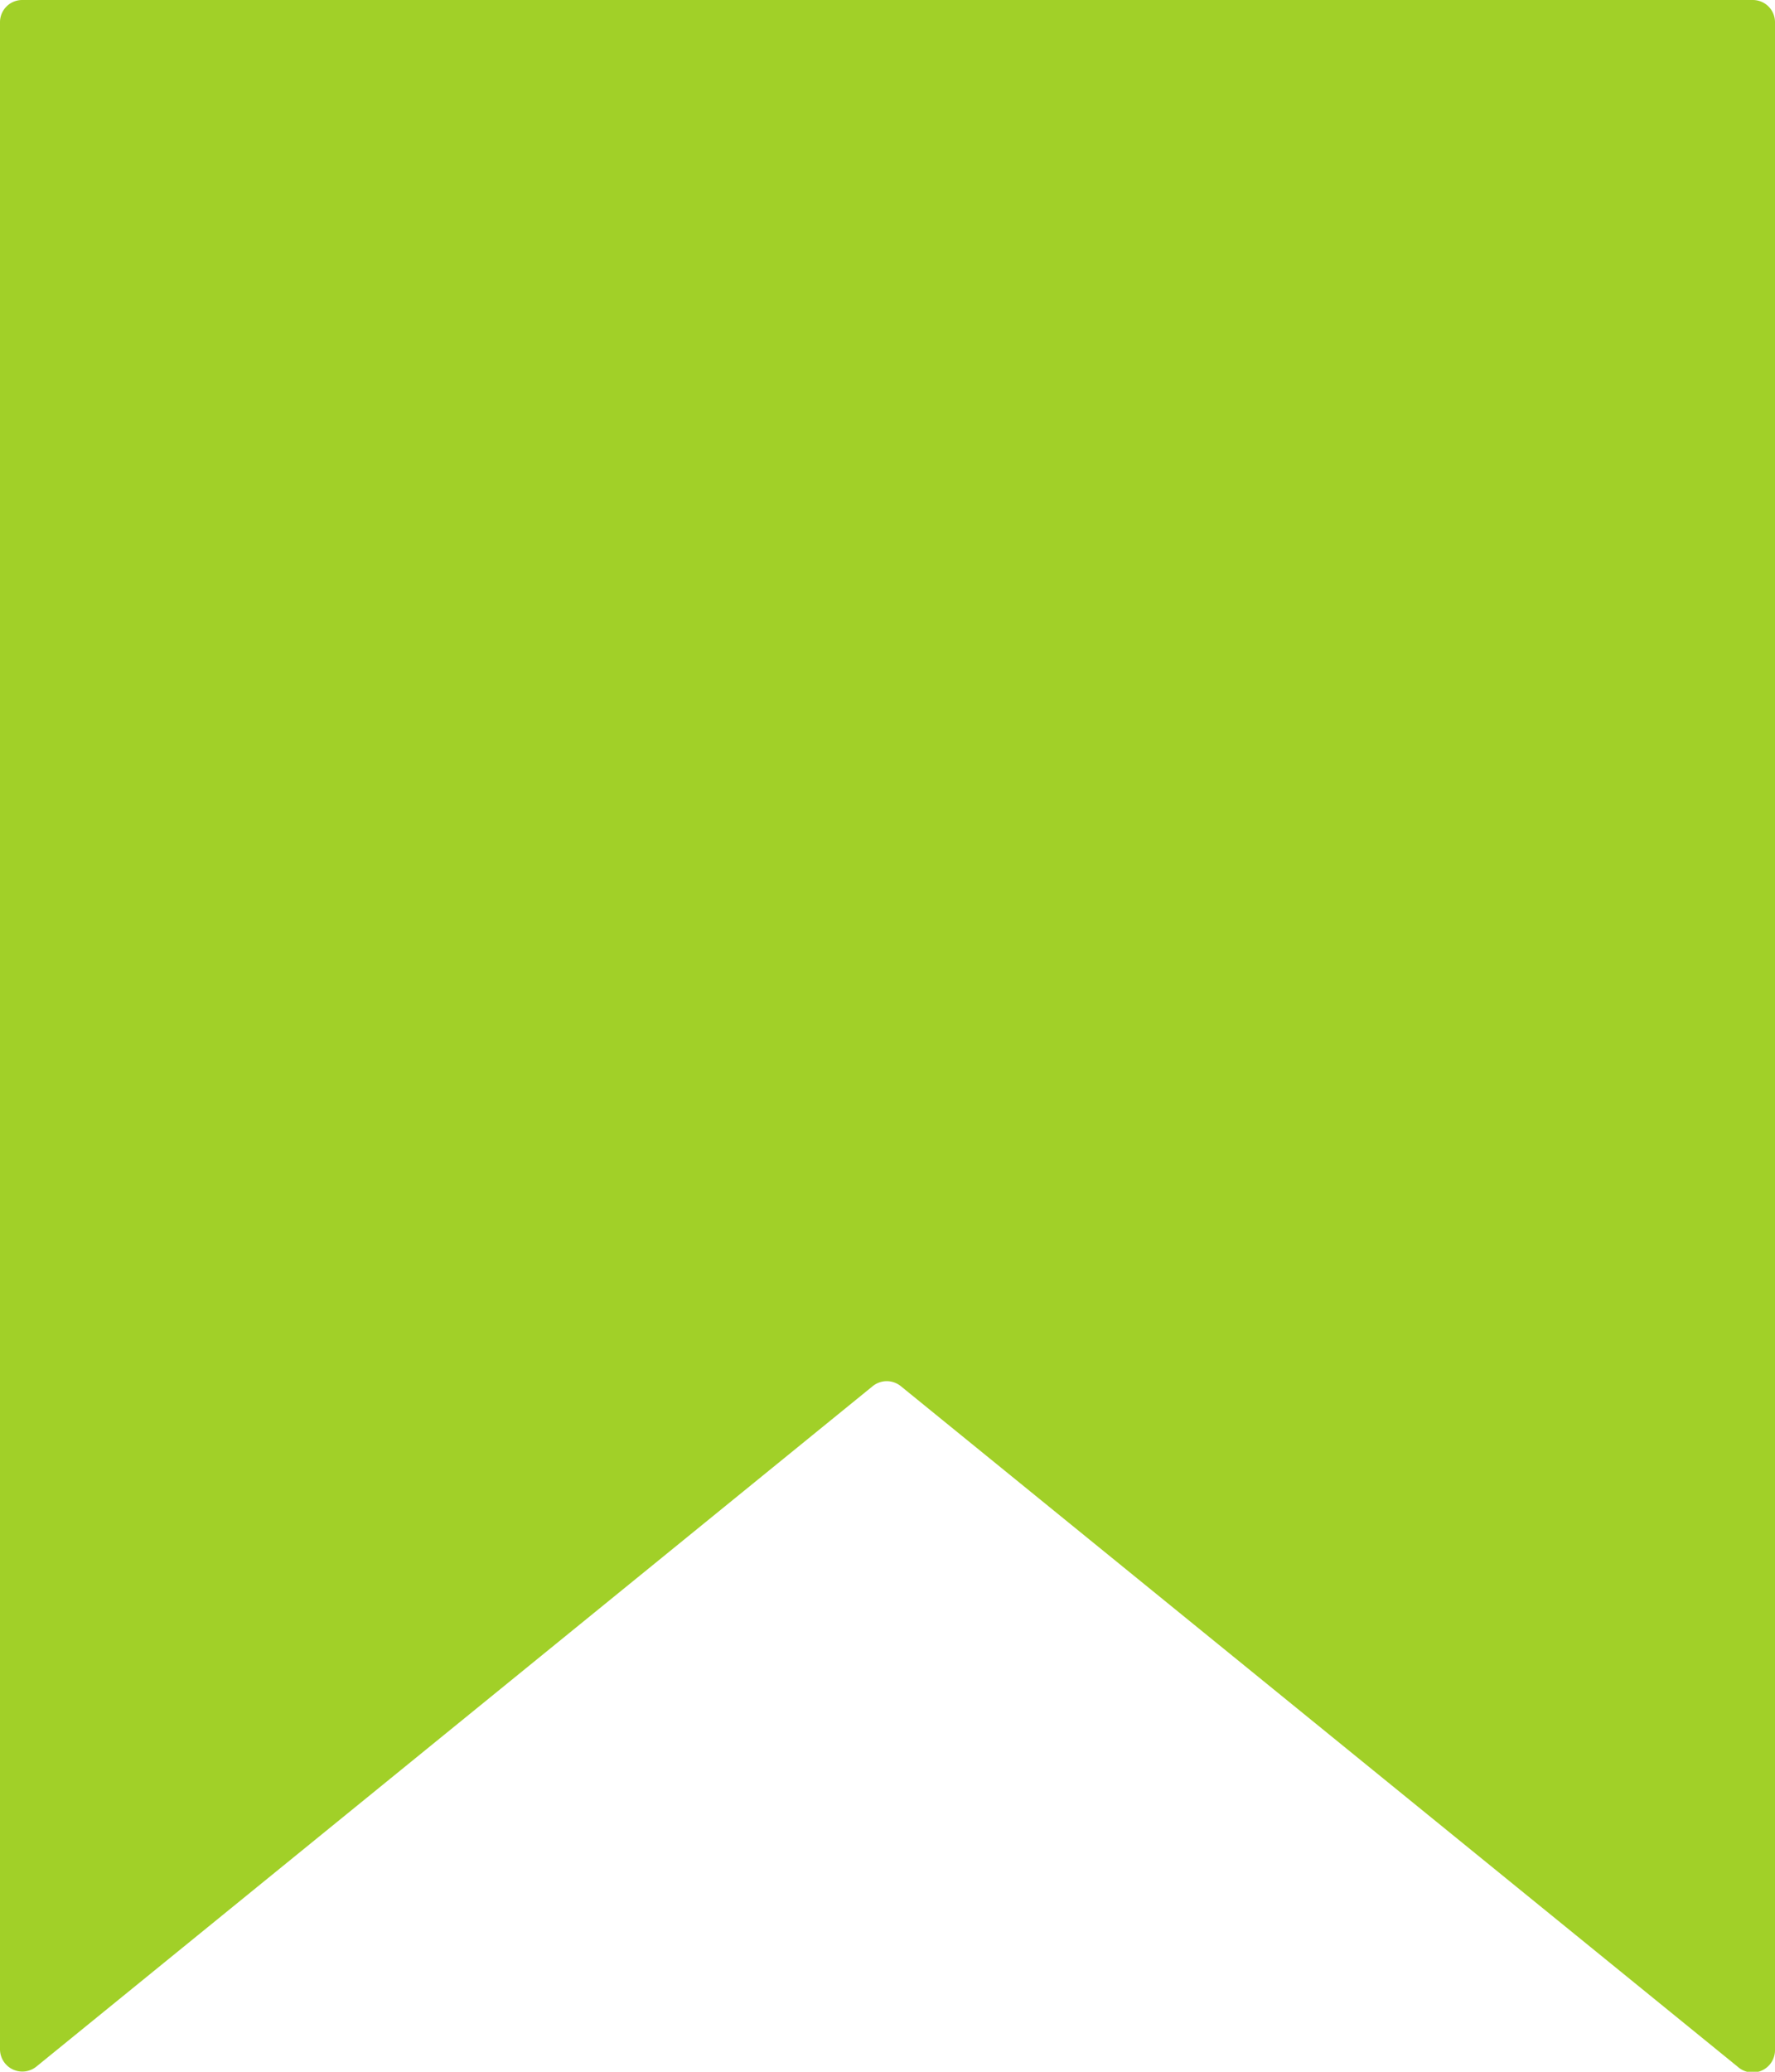 <svg id="Group_6091" data-name="Group 6091" xmlns="http://www.w3.org/2000/svg" xmlns:xlink="http://www.w3.org/1999/xlink" width="12" height="14" viewBox="0 0 12 14">
  <defs>
    <clipPath id="clip-path">
      <rect id="Rectangle_4834" data-name="Rectangle 4834" width="12" height="14" fill="#a1d028"/>
    </clipPath>
  </defs>
  <g id="Group_6009" data-name="Group 6009" clip-path="url(#clip-path)">
    <path id="Path_5962" data-name="Path 5962" d="M12,13.85V.149A.15.15,0,0,0,11.85,0H.15A.15.15,0,0,0,0,.149v13.7a.151.151,0,0,0,.246.116L5.9,9.367a.151.151,0,0,1,.19,0l5.659,4.6A.151.151,0,0,0,12,13.85" fill="#a1d028"/>
  </g>
</svg>
